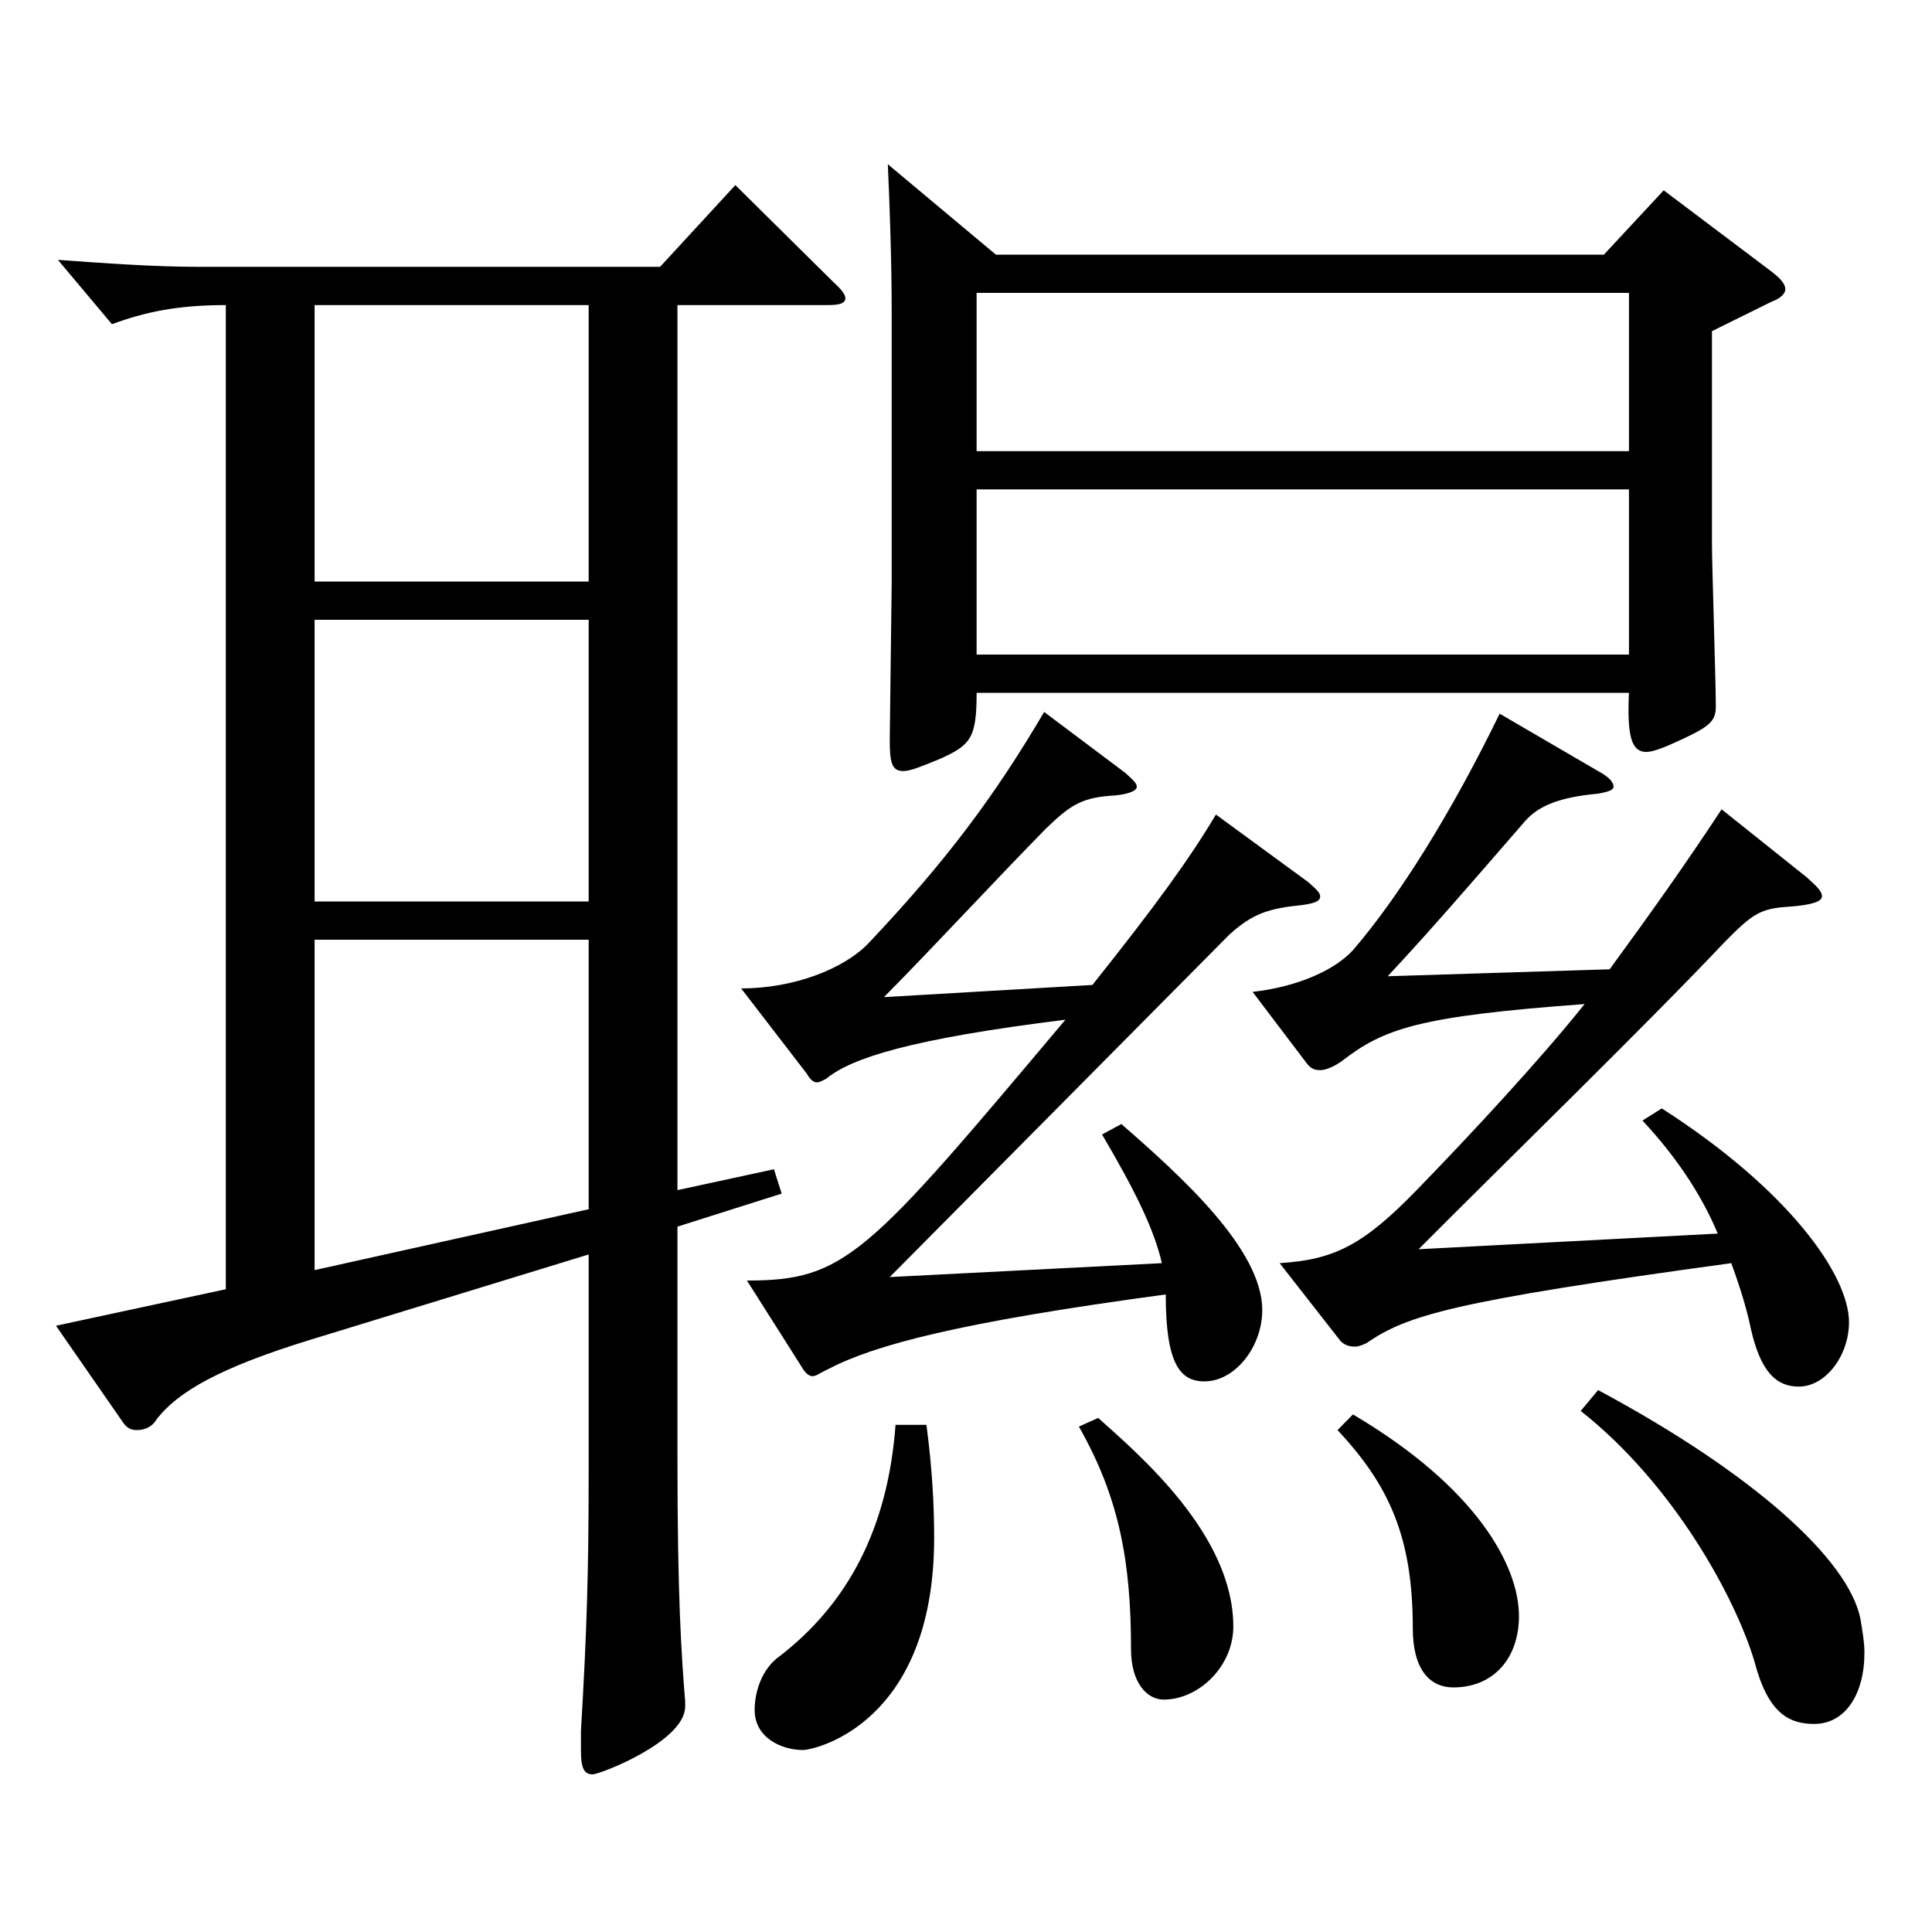 <?xml version="1.0" encoding="utf-8"?>
<!-- Generator: Adobe Illustrator 16.0.0, SVG Export Plug-In . SVG Version: 6.00 Build 0)  -->
<!DOCTYPE svg PUBLIC "-//W3C//DTD SVG 1.1//EN" "http://www.w3.org/Graphics/SVG/1.1/DTD/svg11.dtd">
<svg version="1.1" id="图层_1" xmlns="http://www.w3.org/2000/svg" xmlns:xlink="http://www.w3.org/1999/xlink" x="0px" y="0px"
	 width="1000px" height="1000px" viewBox="0 0 1000 1000" enable-background="new 0 0 1000 1000" xml:space="preserve">
<path d="M116.882,157.909c-24.975,0-41.958,3.6-58.94,9.899l-27.972-33.3c24.975,1.8,49.95,3.601,72.926,3.601h238.76l38.961-42.3
	l50.948,50.399c3.996,3.6,5.994,6.3,5.994,8.1c0,2.7-2.997,3.601-8.991,3.601h-77.922v458.097l49.95-10.8l3.996,12.6l-53.946,17.1
	v119.699c0,71.1,1.998,101.699,3.996,125.999v2.7c0,18-43.955,35.1-47.951,35.1c-4.995,0-5.994-4.5-5.994-12.6v-9.9
	c2.997-50.399,3.996-81.899,3.996-134.099V649.306l-143.855,44.1c-46.953,14.399-68.931,27-79.919,41.399
	c-1.998,3.601-5.994,5.4-9.99,5.4c-2.997,0-4.995-0.9-6.993-3.601L28.97,686.205l87.912-18.899V157.909z M304.692,157.909H162.835
	v143.099h141.857V157.909z M304.692,320.808H162.835v145.799h141.857V320.808z M162.835,486.406v170.999l141.857-31.5V486.406
	H162.835z M601.394,653.806c-3.996-17.101-12.987-36-30.969-66.6l9.989-5.4c30.969,27,72.927,64.8,72.927,96.3
	c0,18.899-13.986,36.899-29.97,36.899c-12.987,0-19.979-9.899-19.979-45c-106.893,14.4-150.849,26.101-174.824,38.7
	c-3.996,1.8-5.994,3.6-7.992,3.6s-3.996-1.8-5.994-5.399l-27.972-44.1c50.949,0,61.938-12.601,164.834-134.999
	c-79.919,9.899-110.888,19.8-123.875,30.6c-1.998,0.899-2.997,1.8-4.995,1.8c-0.999,0-2.997-0.9-4.995-4.5l-33.966-44.1
	c26.974,0,52.947-9.9,65.934-23.399c39.96-42.3,64.935-75.6,90.909-119.699l41.957,31.499c3.996,3.601,5.994,5.4,5.994,7.2
	s-2.997,3.6-10.989,4.5c-16.982,0.9-22.977,4.5-35.964,17.1c-23.976,24.3-58.94,62.1-83.915,87.3l107.892-6.3
	c32.967-41.4,49.949-64.8,63.936-88.199l47.951,35.1c3.996,3.6,5.994,5.399,5.994,7.199c0,2.7-2.997,3.601-8.991,4.5
	c-17.981,1.801-25.974,4.5-37.961,15.301L460.535,661.006L601.394,653.806z M479.516,737.505c2.997,22.5,3.996,41.399,3.996,58.5
	c0,96.299-61.938,109.799-67.932,109.799c-10.988,0-24.975-6.3-24.975-20.7c0-9.899,3.996-21.6,12.987-27.899
	c34.965-27,55.943-65.699,59.939-119.699H479.516z M515.479,131.809h314.683l30.969-33.3l54.945,41.4
	c5.994,4.5,7.992,7.2,7.992,9.899c0,1.8-1.998,4.5-6.993,6.3l-30.969,15.301v109.799c0,11.7,1.998,71.1,1.998,84.6
	c0,8.1-3.996,10.8-21.979,18.899c-5.993,2.7-10.988,4.5-13.985,4.5c-7.992,0-9.99-9-8.991-30.6H505.49
	c0,23.399-2.997,27-18.981,34.2c-8.99,3.6-14.984,6.3-18.98,6.3c-5.994,0-6.993-4.5-6.993-16.2l0.999-80.999v-141.3
	c0-24.3-0.999-53.999-1.998-75.599L515.479,131.809z M843.149,233.509v-81.9H505.49v81.9H843.149z M843.149,338.808v-85.499H505.49
	v85.499H843.149z M568.427,733.905c20.979,18.899,69.929,60.299,69.929,107.999c0,20.7-17.981,37.8-35.963,37.8
	c-8.991,0-16.983-9-16.983-26.1c0-45-5.994-78.3-26.973-115.199L568.427,733.905z M889.104,638.506
	c-8.991-21.601-22.978-41.4-38.961-58.5l9.99-6.3c65.933,42.3,96.901,86.399,96.901,110.699c0,17.1-11.987,33.3-25.974,33.3
	c-11.987,0-19.979-8.1-24.975-30.6c-1.998-9.9-5.994-22.5-9.99-33.3c-144.854,19.8-167.83,27-188.81,41.399
	c-1.998,0.9-3.996,1.8-5.994,1.8c-2.996,0-5.993-0.899-7.991-3.6l-30.969-39.6c27.972-1.8,42.956-9,70.928-37.8
	c27.973-28.8,63.936-67.5,86.913-96.3c-85.914,6.3-103.896,12.601-125.873,29.7c-3.996,2.7-7.992,4.5-10.989,4.5
	s-4.995-0.9-6.993-3.601l-27.972-36.899c23.976-2.7,42.957-11.7,51.948-21.6c23.976-27.9,50.948-71.1,75.923-122.399l50.949,29.7
	c4.994,2.7,7.991,5.399,7.991,8.1c0,1.8-2.997,2.7-7.991,3.6c-19.98,1.801-30.969,6.301-37.962,14.4
	c-31.968,36.899-49.95,57.6-70.929,80.1l114.884-3.601c22.978-31.499,38.961-53.999,57.942-82.799l43.955,35.1
	c4.995,4.5,7.992,7.2,7.992,9.899c0,2.7-4.995,4.5-16.983,5.4c-14.984,0.9-18.98,3.6-33.965,18.9
	c-39.96,42.299-114.885,115.199-157.842,158.398L889.104,638.506z M700.294,732.104c63.936,37.8,85.913,78.3,85.913,104.399
	c0,21.601-12.987,36.9-33.966,36.9c-11.988,0-20.979-9-20.979-30.601c0-46.799-11.988-73.799-38.961-102.599L700.294,732.104z
	 M827.166,719.505c78.92,42.3,129.868,87.3,135.862,118.799c0.999,6.301,1.998,11.7,1.998,17.101c0,21.6-9.989,36.899-25.974,36.899
	c-12.987,0-23.976-5.399-30.969-32.399c-9.99-33.3-41.958-91.8-89.909-129.6L827.166,719.505z"/>
</svg>
